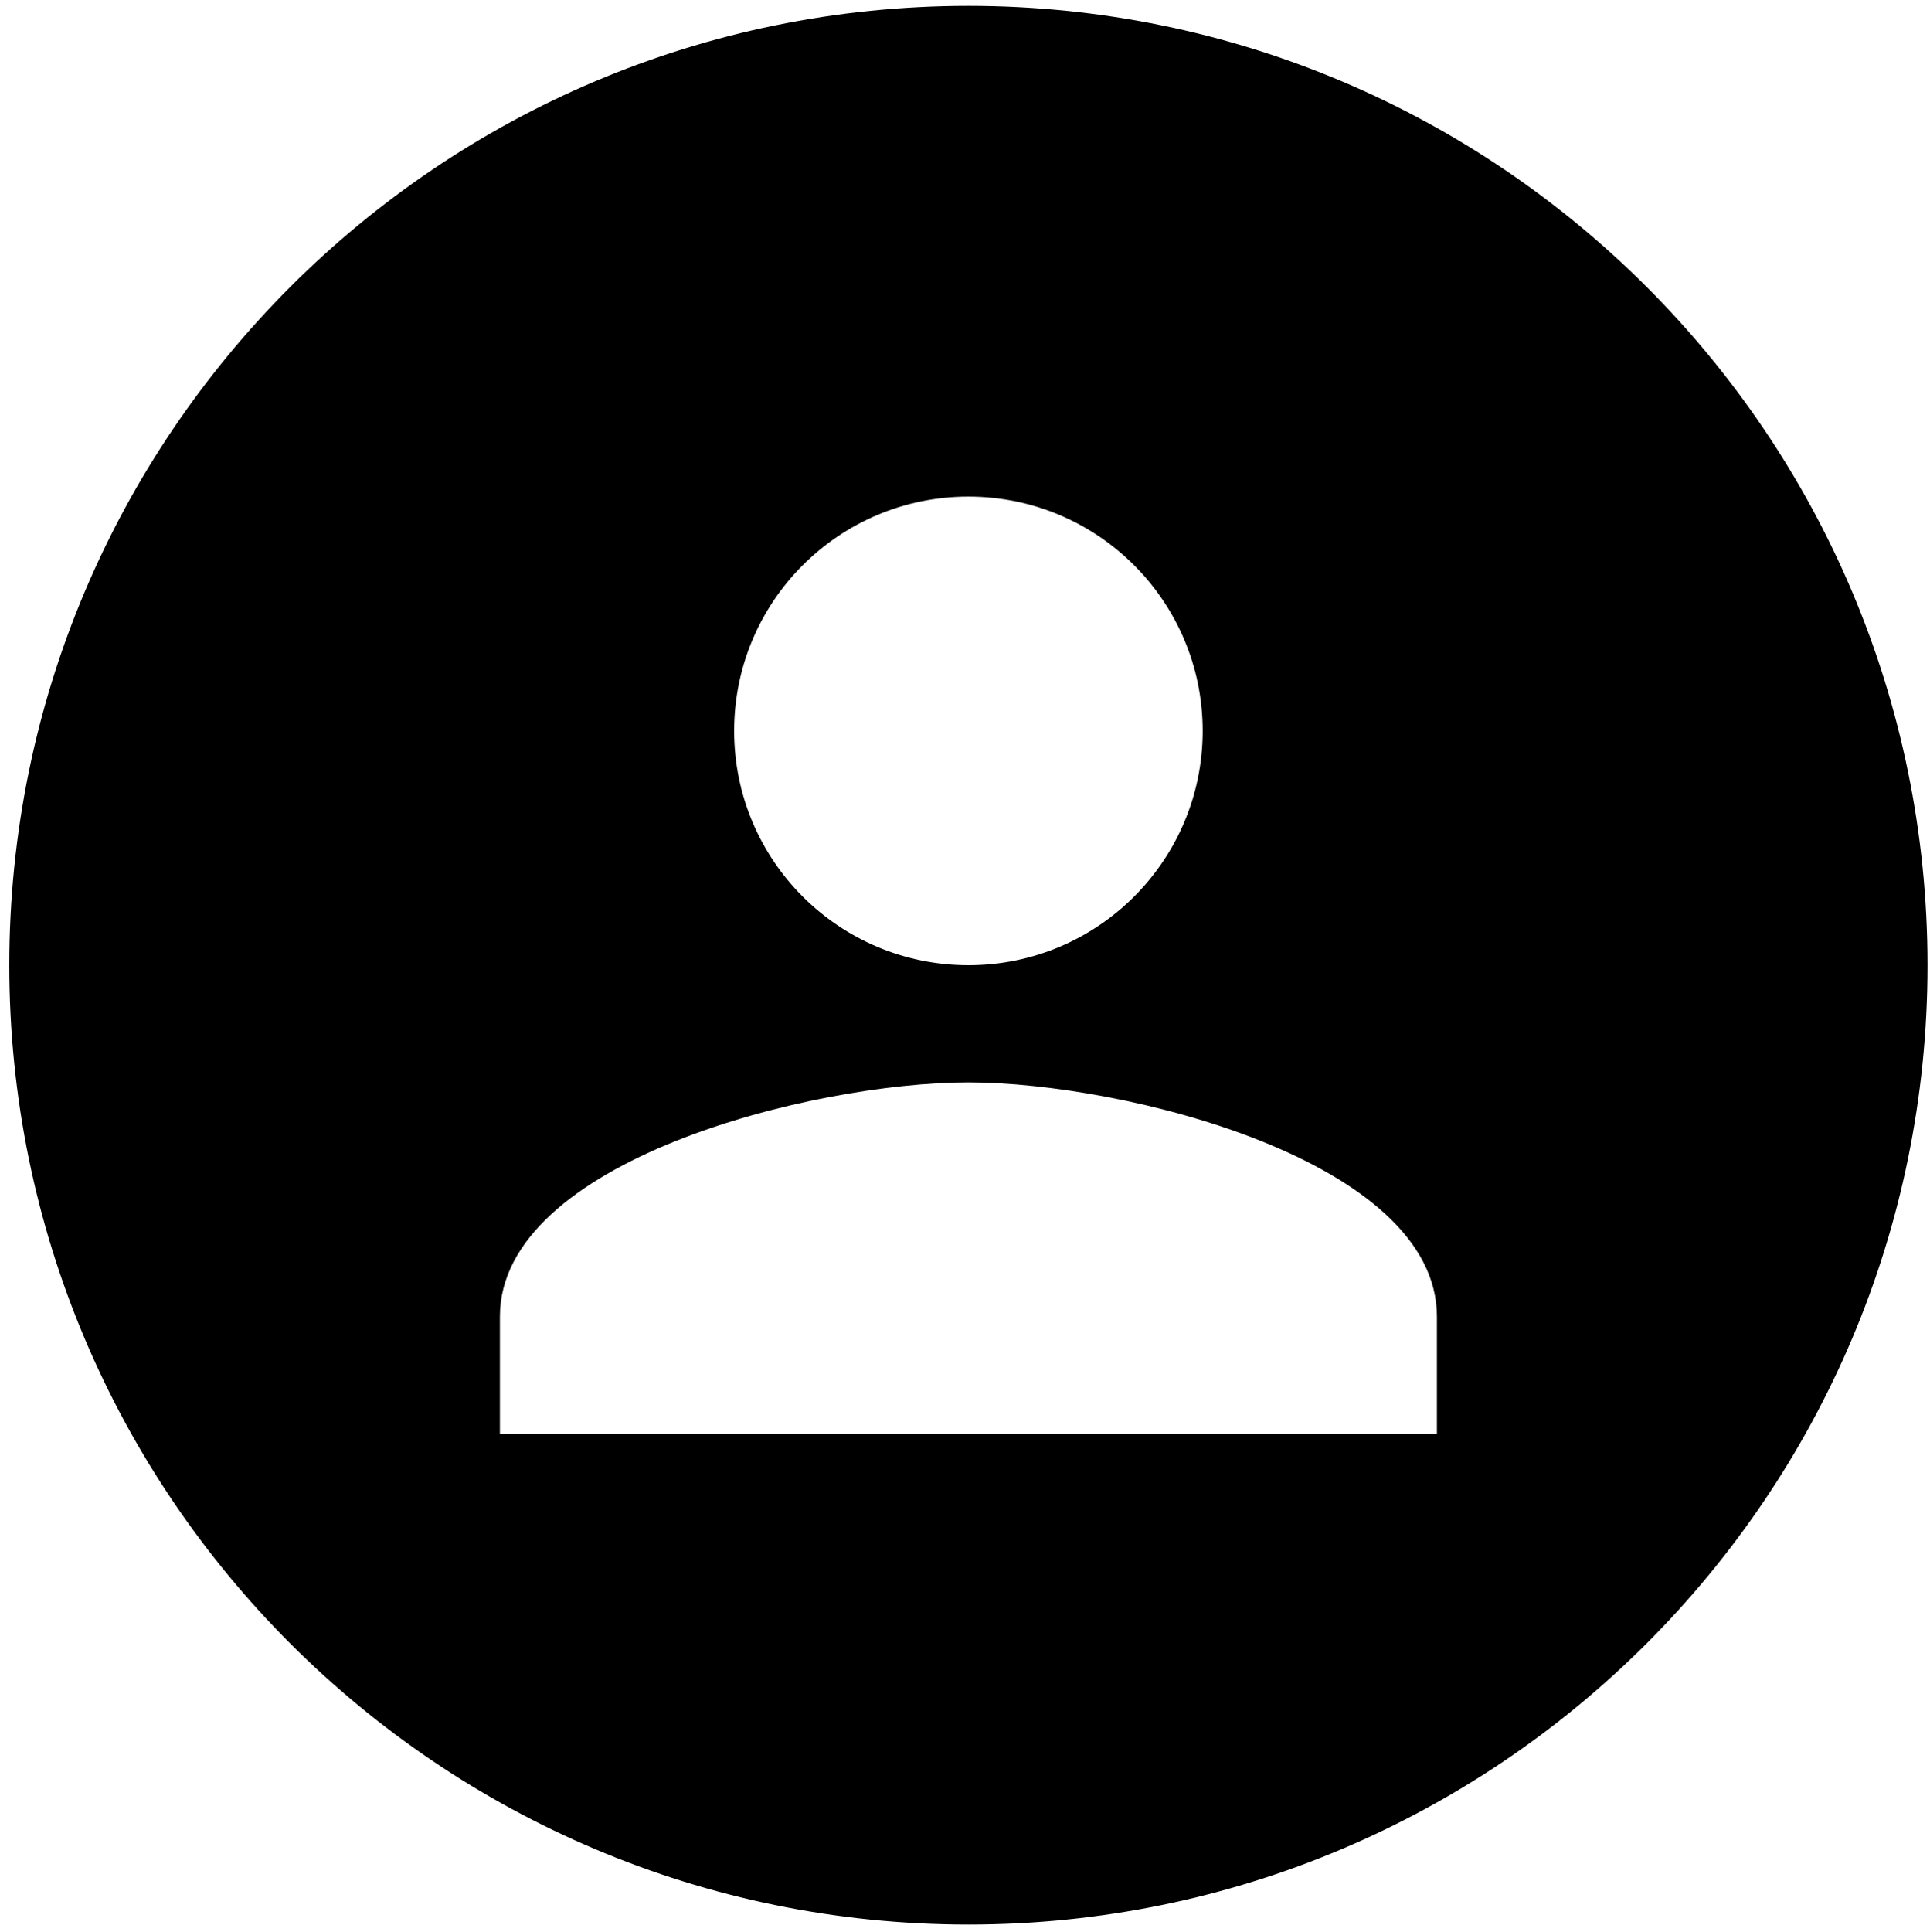 <?xml version="1.0" encoding="utf-8"?>
<!-- Generator: Adobe Illustrator 22.1.0, SVG Export Plug-In . SVG Version: 6.00 Build 0)  -->
<svg version="1.1" xmlns="http://www.w3.org/2000/svg" xmlns:xlink="http://www.w3.org/1999/xlink" x="0px" y="0px"
	 viewBox="0 0 622.8 623.4" style="enable-background:new 0 0 622.8 623.4;" xml:space="preserve">
<path d="M312.5,1.899C141.6,1.899,3,140.499,3,311.399s138.6,309.5,309.5,309.5s309.5-138.6,309.5-309.5
	C622,140.399,483.4,1.899,312.5,1.899z M312.5,160.216c41.764,0,75.592,33.827,75.592,75.592c0,41.764-33.827,75.592-75.592,75.592
	c-41.764,0-75.592-33.827-75.592-75.592C236.908,194.043,270.736,160.216,312.5,160.216z M463.684,462.583H161.317v-37.796
	c0-50.268,100.726-75.592,151.183-75.592c50.457,0,151.183,25.323,151.183,75.592V462.583z"/>
</svg>
